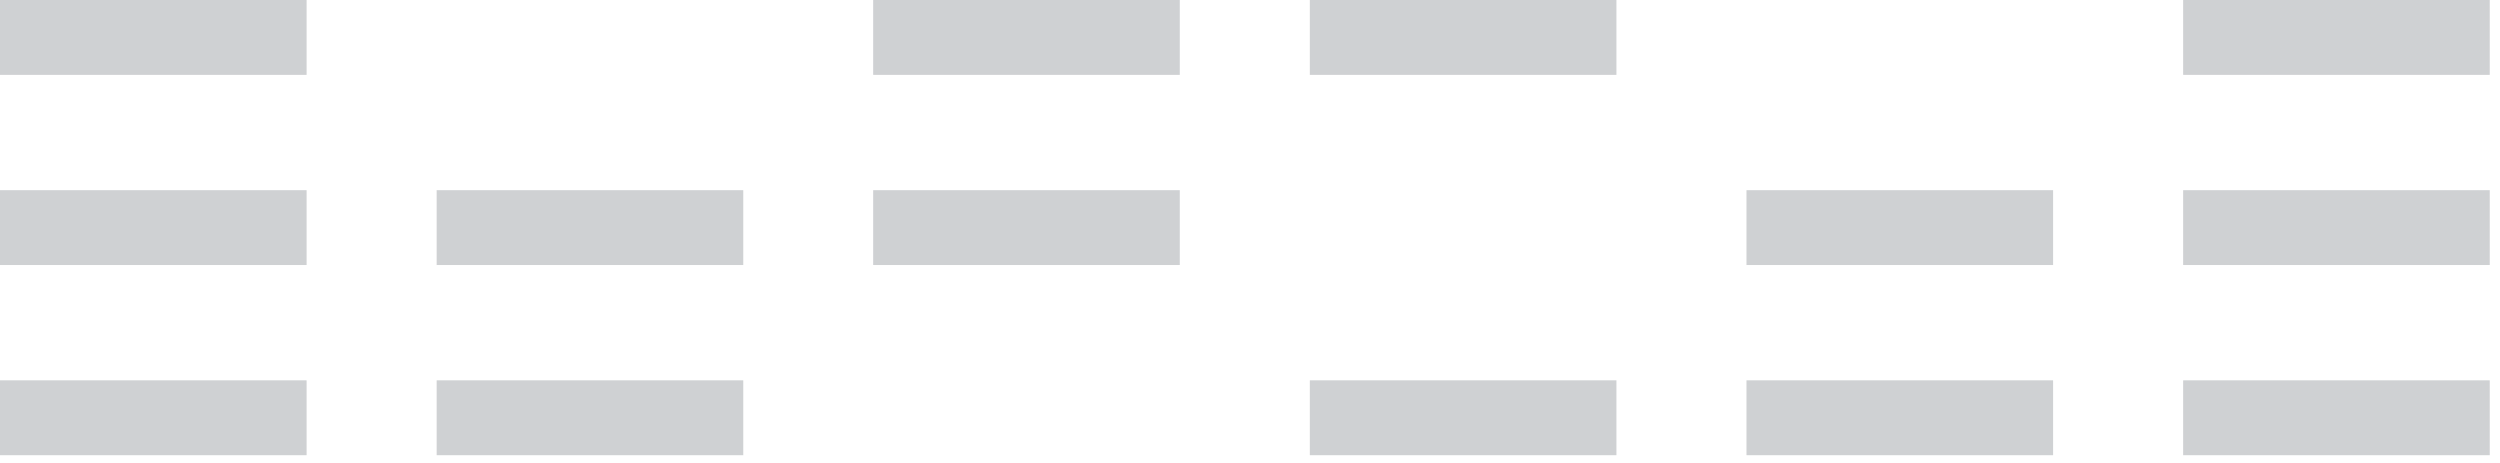 <?xml version="1.0" encoding="UTF-8"?> <svg xmlns="http://www.w3.org/2000/svg" width="178" height="33" viewBox="0 0 178 33" fill="none"> <g opacity="0.3"> <path d="M0 27.08L0 32.41H21.83V27.08H0Z" fill="#5D636B"></path> <path d="M0 13.54L0 18.87H21.83V13.54L0 13.54Z" fill="#5D636B"></path> <path d="M0 0L0 5.33L21.83 5.33V0L0 0Z" fill="#5D636B"></path> <path d="M31.09 27.08V32.41H52.92V27.08H31.09Z" fill="#5D636B"></path> <path d="M31.09 13.54V18.87H52.92V13.54L31.09 13.54Z" fill="#5D636B"></path> <path d="M62.17 13.54V18.87H84V13.54L62.17 13.54Z" fill="#5D636B"></path> <path d="M62.17 0V5.33L84 5.33V0L62.17 0Z" fill="#5D636B"></path> <path d="M93.26 27.08V32.41H115.09V27.08H93.26Z" fill="#5D636B"></path> <path d="M93.26 0V5.33L115.09 5.33V0L93.26 0Z" fill="#5D636B"></path> <path d="M124.35 27.08V32.41H146.18V27.08H124.35Z" fill="#5D636B"></path> <path d="M124.35 13.54V18.87H146.18V13.54L124.35 13.54Z" fill="#5D636B"></path> <path d="M155.44 27.08V32.41H177.27V27.08H155.44Z" fill="#5D636B"></path> <path d="M155.44 13.54V18.87H177.27V13.54L155.44 13.54Z" fill="#5D636B"></path> <path d="M155.44 6.10352e-05V5.33L177.27 5.33V6.10352e-05L155.44 6.10352e-05Z" fill="#5D636B"></path> </g> </svg> 
